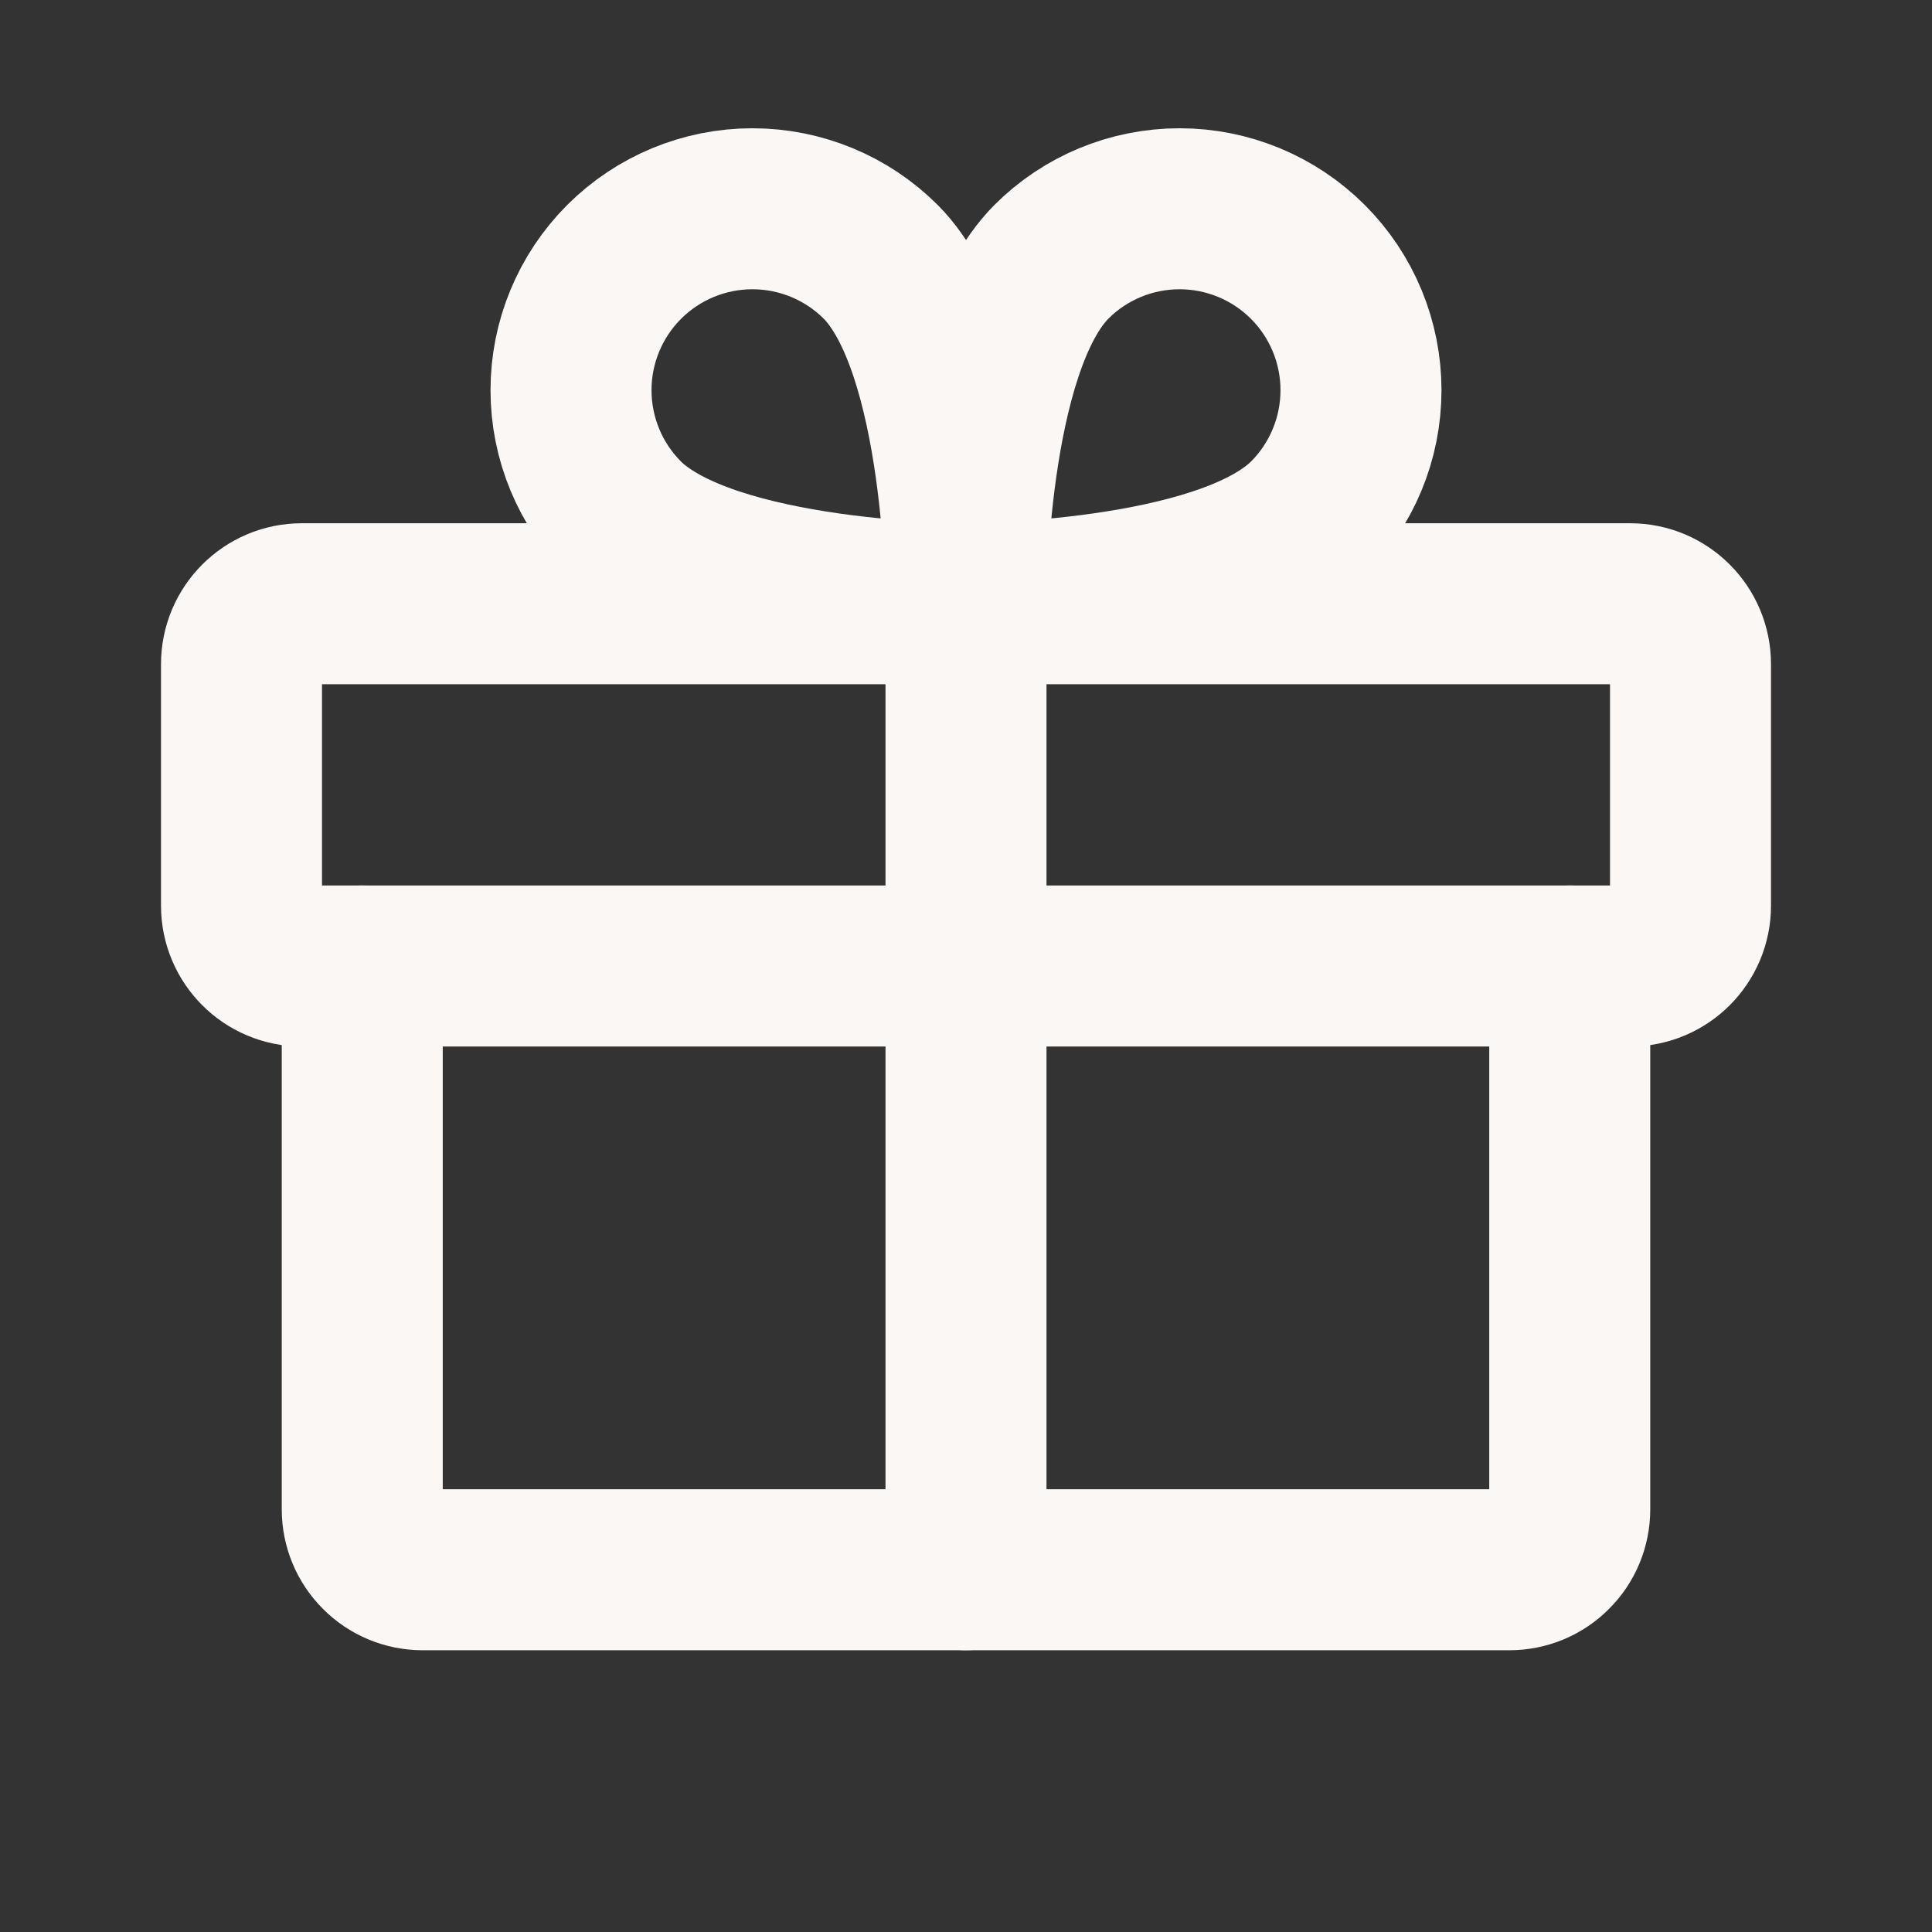 <svg xmlns="http://www.w3.org/2000/svg" fill="none" viewBox="0 0 18 18" height="18" width="18">
<rect x="0" y="0" width="18" height="18" fill="#333333" stroke="none"/>
<path stroke-linejoin="round" stroke-linecap="round" stroke-width="1.5" stroke="#FAF7F4" d="M15.188 5.625L2.812 5.625C2.502 5.625 2.25 5.877 2.25 6.188L2.25 8.438C2.25 8.748 2.502 9 2.812 9L15.188 9C15.498 9 15.75 8.748 15.75 8.438V6.188C15.75 5.877 15.498 5.625 15.188 5.625Z"></path>
<path stroke-linejoin="round" stroke-linecap="round" stroke-width="1.5" stroke="#FAF7F4" d="M14.625 9V14.062C14.625 14.212 14.566 14.355 14.46 14.46C14.355 14.566 14.212 14.625 14.062 14.625L3.938 14.625C3.788 14.625 3.645 14.566 3.54 14.46C3.434 14.355 3.375 14.212 3.375 14.062L3.375 9"></path>
<path stroke-linejoin="round" stroke-linecap="round" stroke-width="1.5" stroke="#FAF7F4" d="M9 5.625L9 14.625"></path>
<path stroke-linejoin="round" stroke-linecap="round" stroke-width="1.5" stroke="#FAF7F4" d="M12.185 4.831C11.384 5.625 9 5.625 9 5.625C9 5.625 9 3.241 9.795 2.44C10.111 2.123 10.541 1.945 10.99 1.945C11.438 1.945 11.868 2.123 12.185 2.44C12.502 2.757 12.68 3.187 12.68 3.635C12.68 4.084 12.502 4.514 12.185 4.831V4.831Z"></path>
<path stroke-linejoin="round" stroke-linecap="round" stroke-width="1.5" stroke="#FAF7F4" d="M5.815 4.831C6.617 5.625 9 5.625 9 5.625C9 5.625 9 3.241 8.206 2.44C7.889 2.123 7.459 1.945 7.01 1.945C6.562 1.945 6.132 2.123 5.815 2.44C5.498 2.757 5.32 3.187 5.32 3.635C5.32 4.084 5.498 4.514 5.815 4.831V4.831Z"></path>
</svg>
